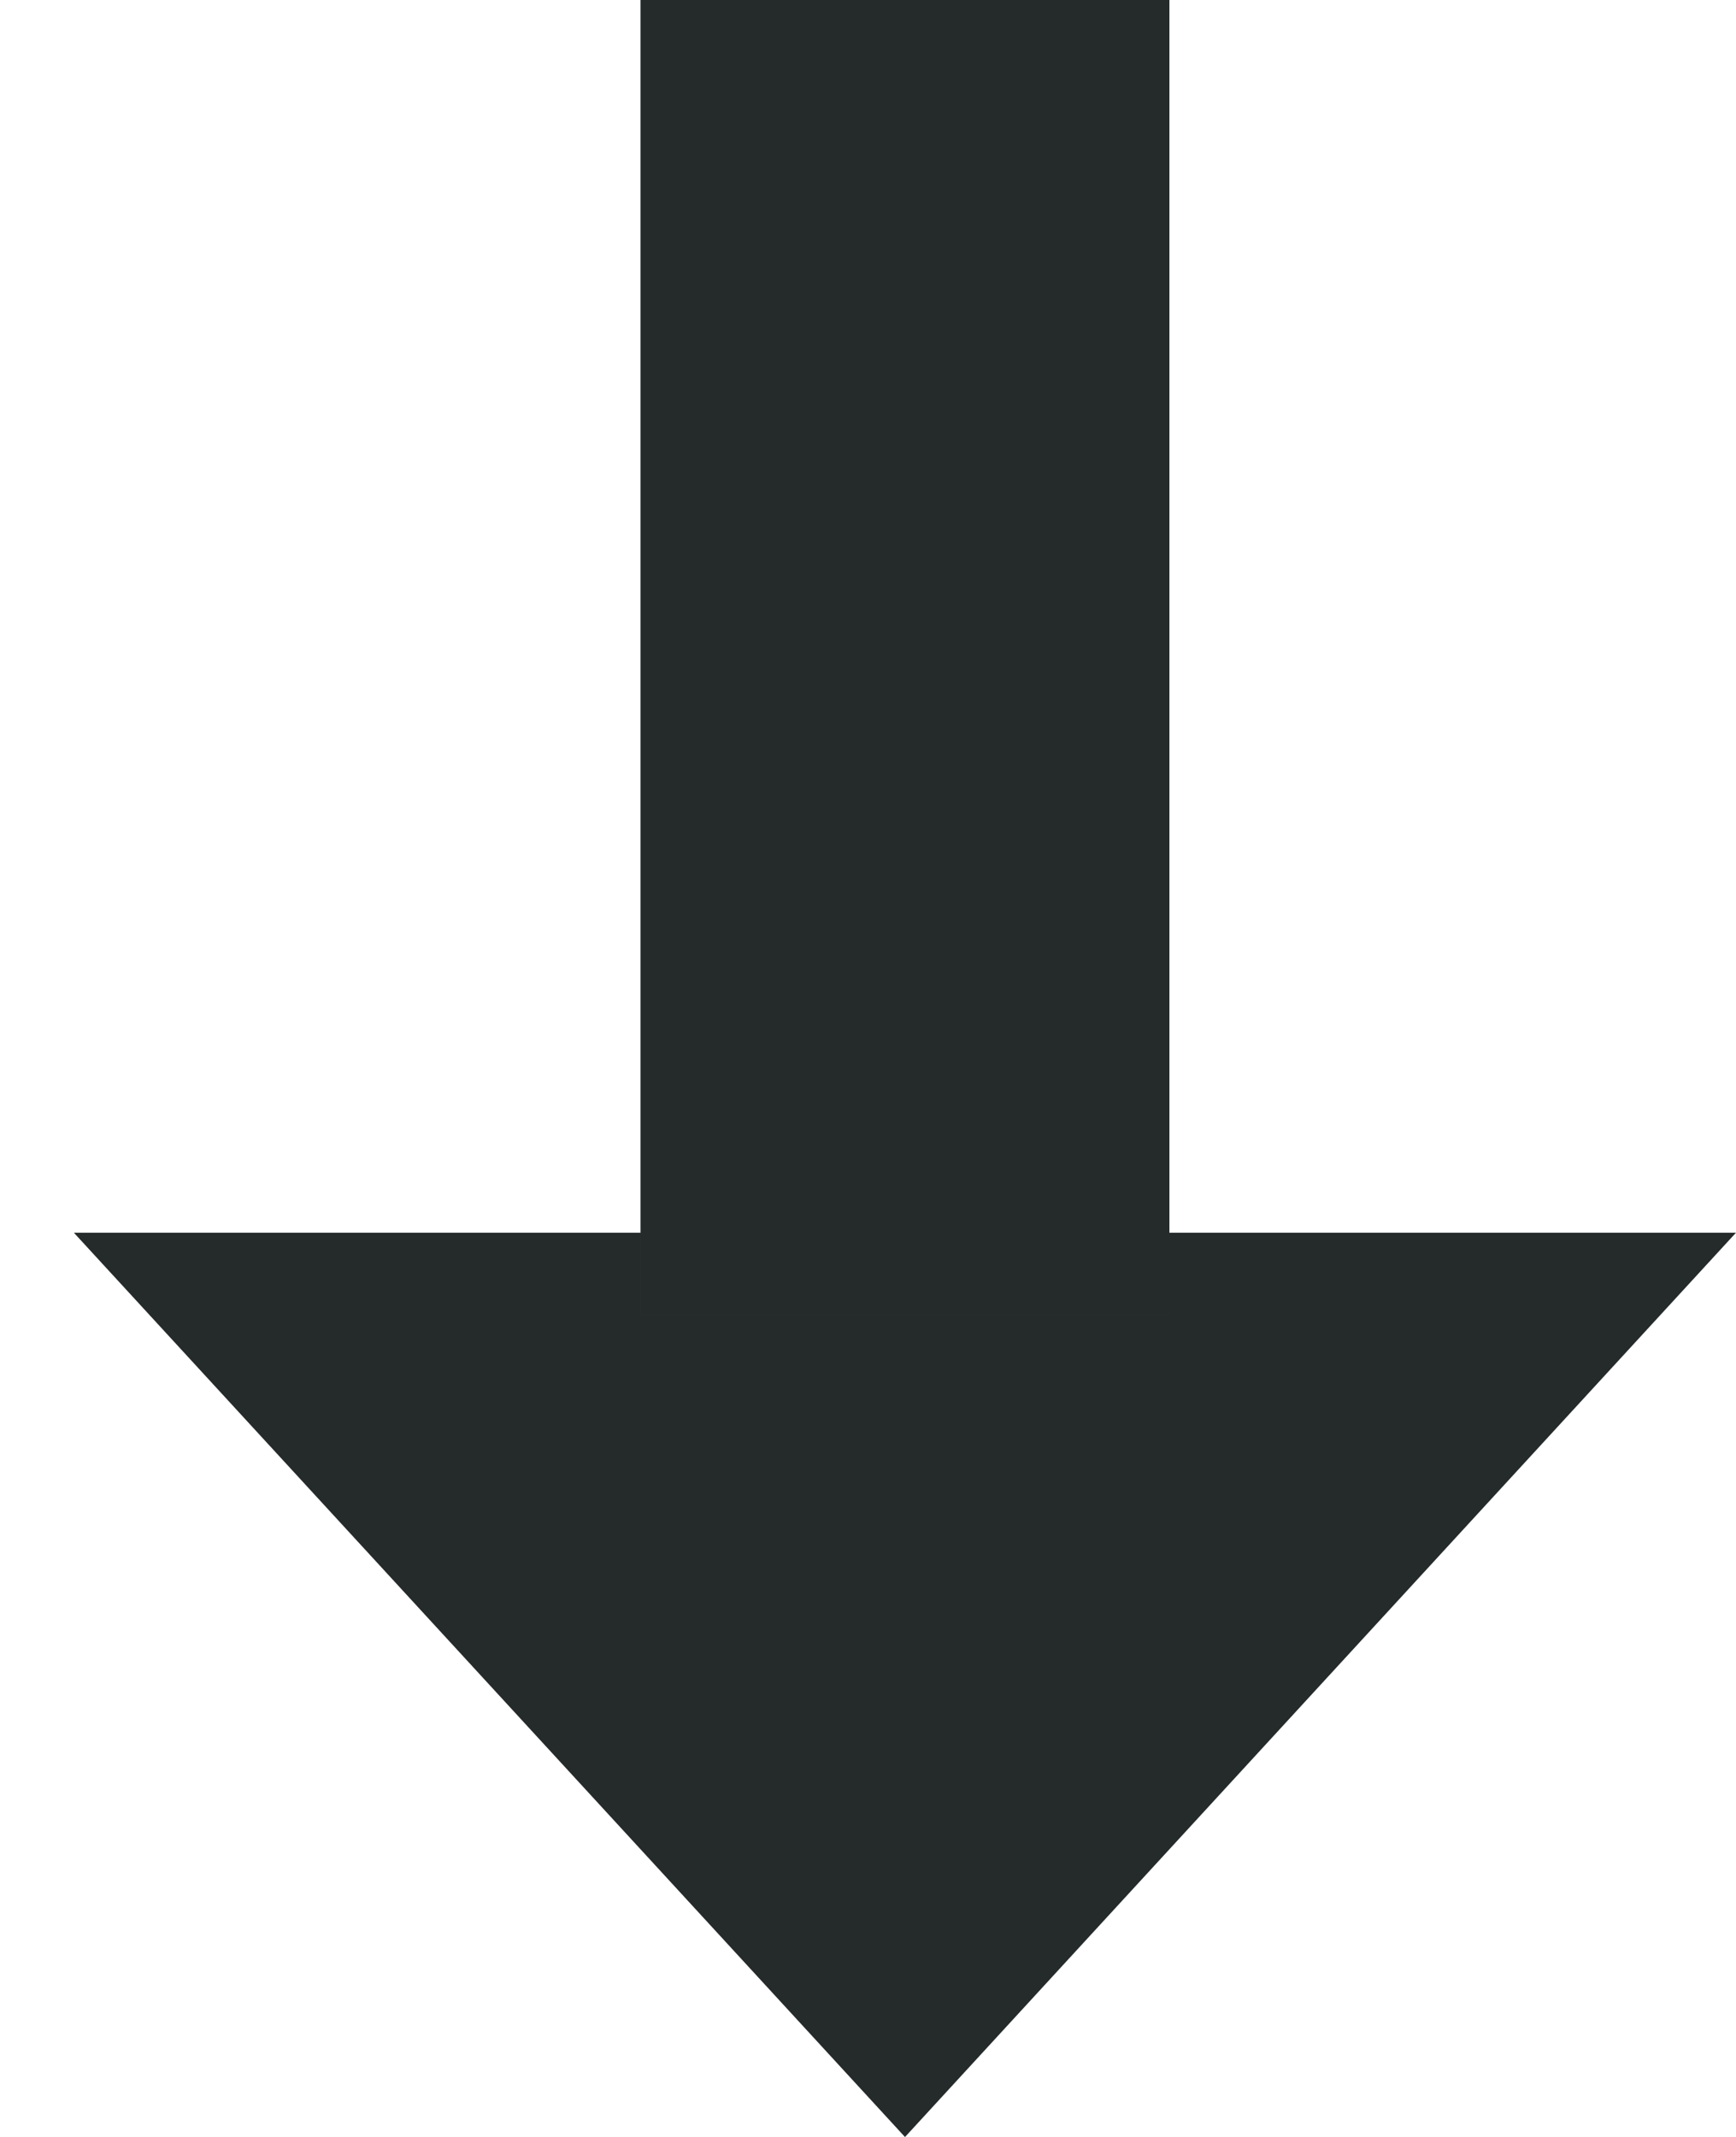 <svg width="13" height="16" viewBox="0 0 13 16" fill="none" xmlns="http://www.w3.org/2000/svg">
<path d="M0.554 9.23L12.999 9.23L6.777 16L0.554 9.23Z" fill="#485151"/>
<path d="M0.554 9.23L12.999 9.23L6.777 16L0.554 9.23Z" fill="black" fill-opacity="0.2"/>
<path d="M0.554 9.23L12.999 9.23L6.777 16L0.554 9.23Z" fill="black" fill-opacity="0.2"/>
<path d="M0.554 9.23L12.999 9.23L6.777 16L0.554 9.23Z" fill="black" fill-opacity="0.2"/>
<rect x="8.757" y="9.847" width="3.96" height="9.847" transform="rotate(-180 8.757 9.847)" fill="#485151"/>
<rect x="8.757" y="9.847" width="3.96" height="9.847" transform="rotate(-180 8.757 9.847)" fill="black" fill-opacity="0.2"/>
<rect x="8.757" y="9.847" width="3.96" height="9.847" transform="rotate(-180 8.757 9.847)" fill="black" fill-opacity="0.2"/>
<rect x="8.757" y="9.847" width="3.96" height="9.847" transform="rotate(-180 8.757 9.847)" fill="black" fill-opacity="0.2"/>
</svg>
